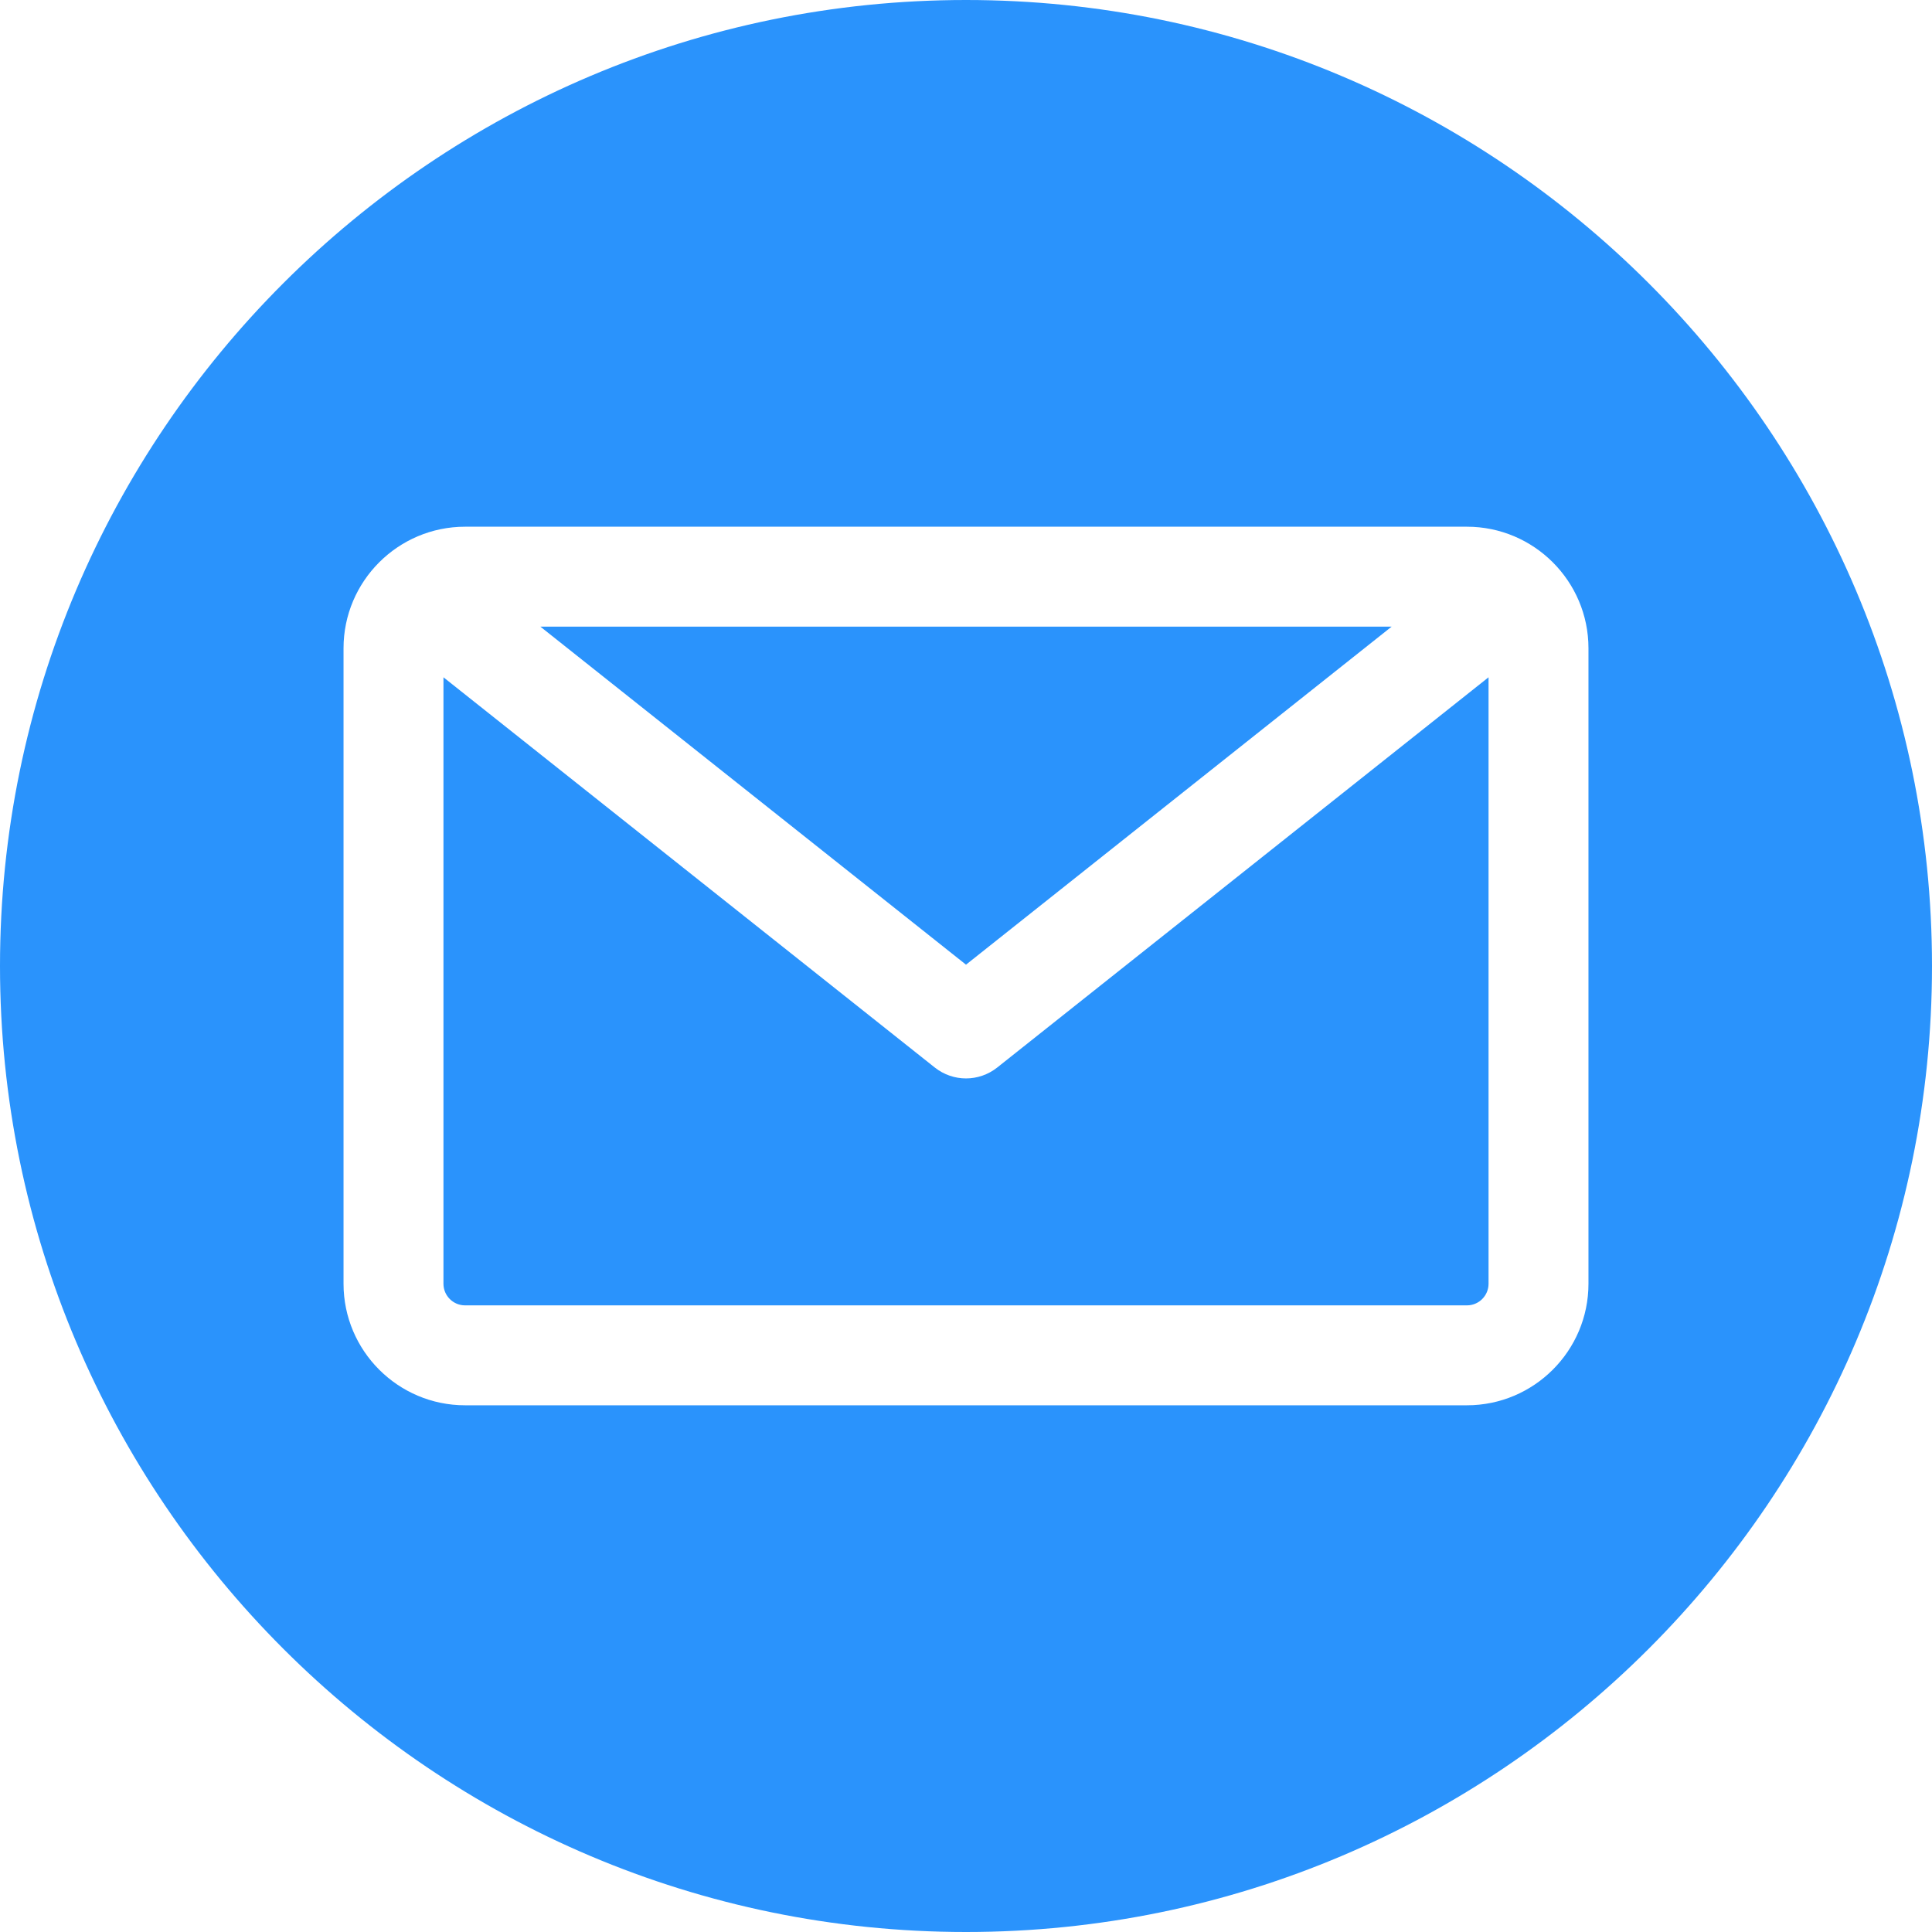 <svg width="32" height="32"
                                    viewBox="0 0 32 32" fill="none" xmlns="http://www.w3.org/2000/svg">
                                    <g clip-path="url(#clip0_550_1900)">
                                        <path fill-rule="evenodd" clip-rule="evenodd"
                                            d="M16 32C7.178 32 0 24.822 0 16C0 7.178 7.178 0 16 0C24.822 0 32 7.178 32 16C32 24.822 24.822 32 16 32ZM24.297 21.621C24.495 21.621 24.655 21.46 24.655 21.263V11.218L16.515 17.683C16.364 17.802 16.182 17.862 16 17.862C15.818 17.862 15.636 17.802 15.485 17.683L7.345 11.218V21.263C7.345 21.46 7.505 21.621 7.703 21.621H24.297ZM23.05 10.379L16 15.978L8.95 10.379H23.05ZM26.31 10.737V21.263C26.31 22.373 25.407 23.276 24.297 23.276H7.703C6.593 23.276 5.69 22.373 5.69 21.263V10.737C5.69 9.627 6.593 8.724 7.703 8.724H24.297C25.407 8.724 26.31 9.627 26.31 10.737Z"
                                            fill="#2A93FC" />
                                    </g>
                                    <defs>
                                        <clipPath id="clip0_550_1900">
                                            <rect width="32" height="32" fill="white" />
                                        </clipPath>
                                    </defs>
                                </svg>